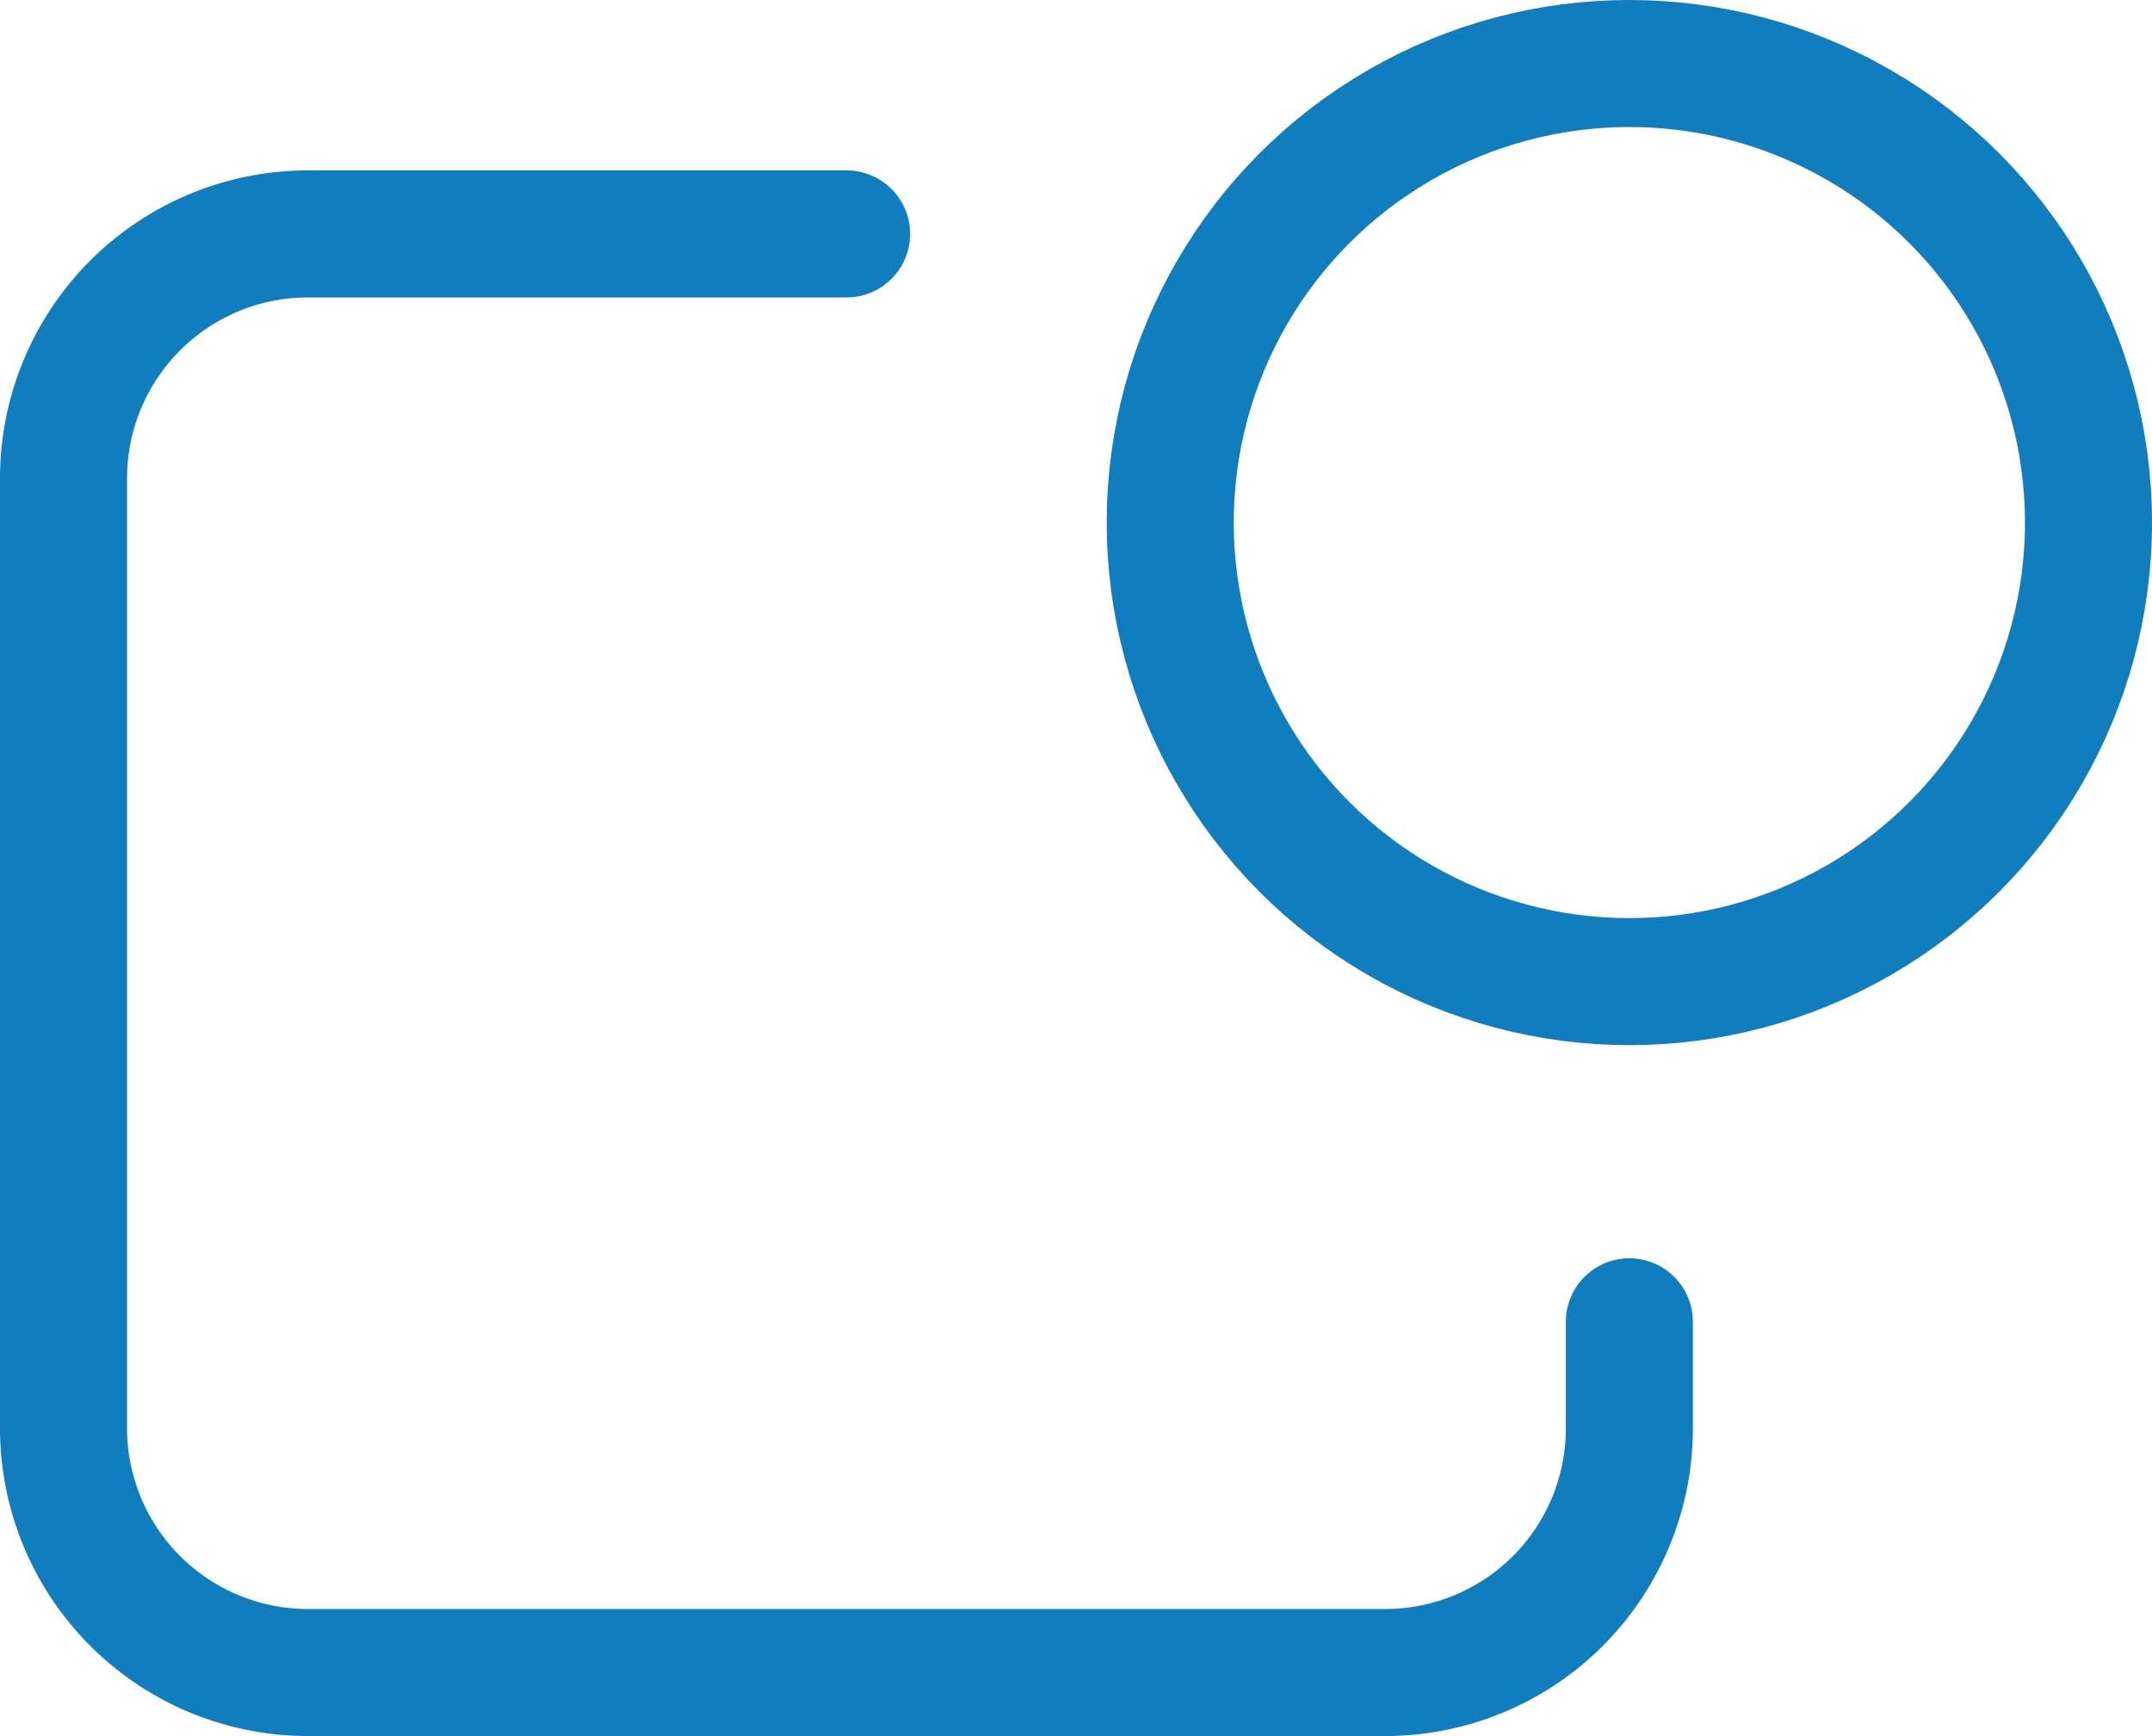 <svg xmlns="http://www.w3.org/2000/svg" width="33.879" height="27.334" viewBox="0 0 33.879 27.334">
  <g id="Layer_2" data-name="Layer 2" transform="translate(1 1)">
    <g id="Layer_1" data-name="Layer 1" transform="translate(0 0)">
      <path id="Path_423" data-name="Path 423" d="M25.981,24.129v1.678a3.844,3.844,0,0,1-3.844,3.844H5.179A3.849,3.849,0,0,1,1.33,25.807V10.853A3.849,3.849,0,0,1,5.179,7h8.479" transform="translate(-1.33 -4.317)" fill="none" stroke="#107dbf" stroke-linecap="round" stroke-linejoin="round" stroke-width="2"/>
      <ellipse id="Ellipse_6" data-name="Ellipse 6" cx="7.228" cy="7.228" rx="7.228" ry="7.228" transform="translate(17.423)" fill="none" stroke="#107dbf" stroke-linecap="round" stroke-linejoin="round" stroke-width="2"/>
    </g>
  </g>
</svg>

